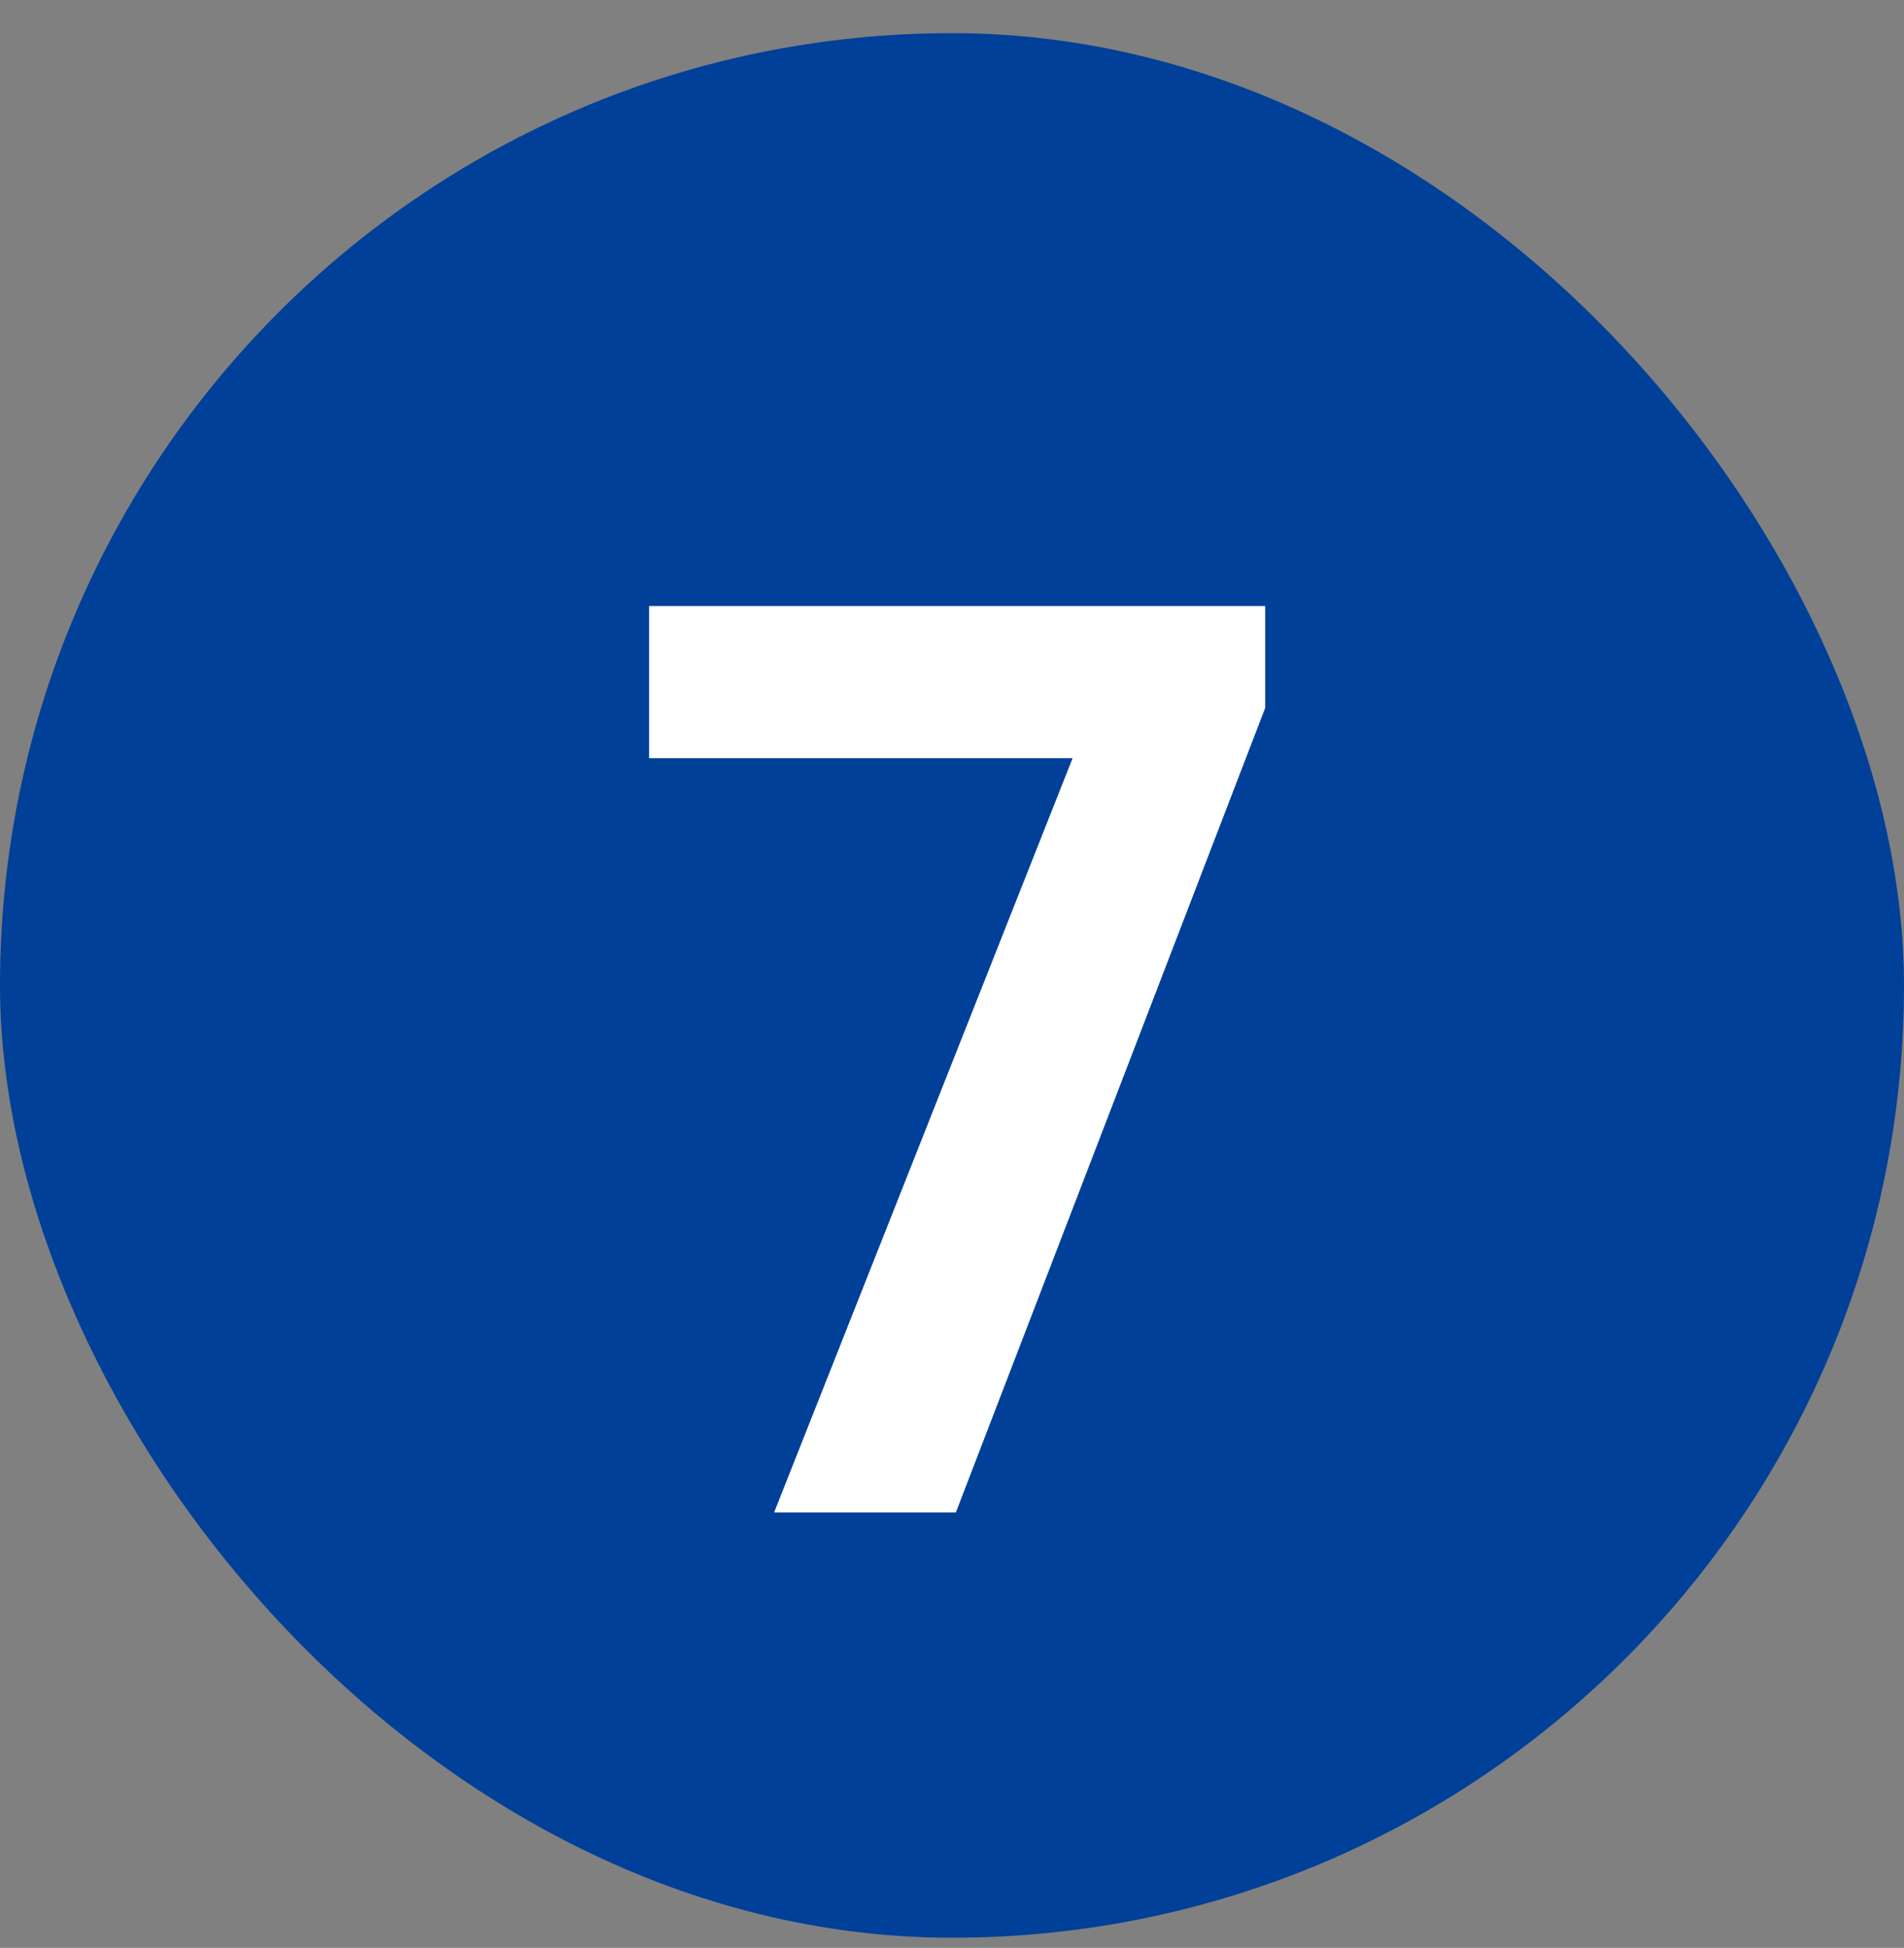 <svg width="44" height="45" viewBox="0 0 44 45" fill="none" xmlns="http://www.w3.org/2000/svg">
<rect x="0" y="0" width="44" height="45" fill="#808080" stroke="none"/>
<g id="1">
<rect id="Rectangle 12027" y="0.766" width="44" height="44" rx="22" fill="#004098"/>
<path id="7" d="M17.889 34.941L25.247 16.354H29.238L22.089 34.941H17.889ZM15 17.515V14.001H29.238V16.354L27.719 17.515H15Z" fill="white"/>
</g>
</svg>
